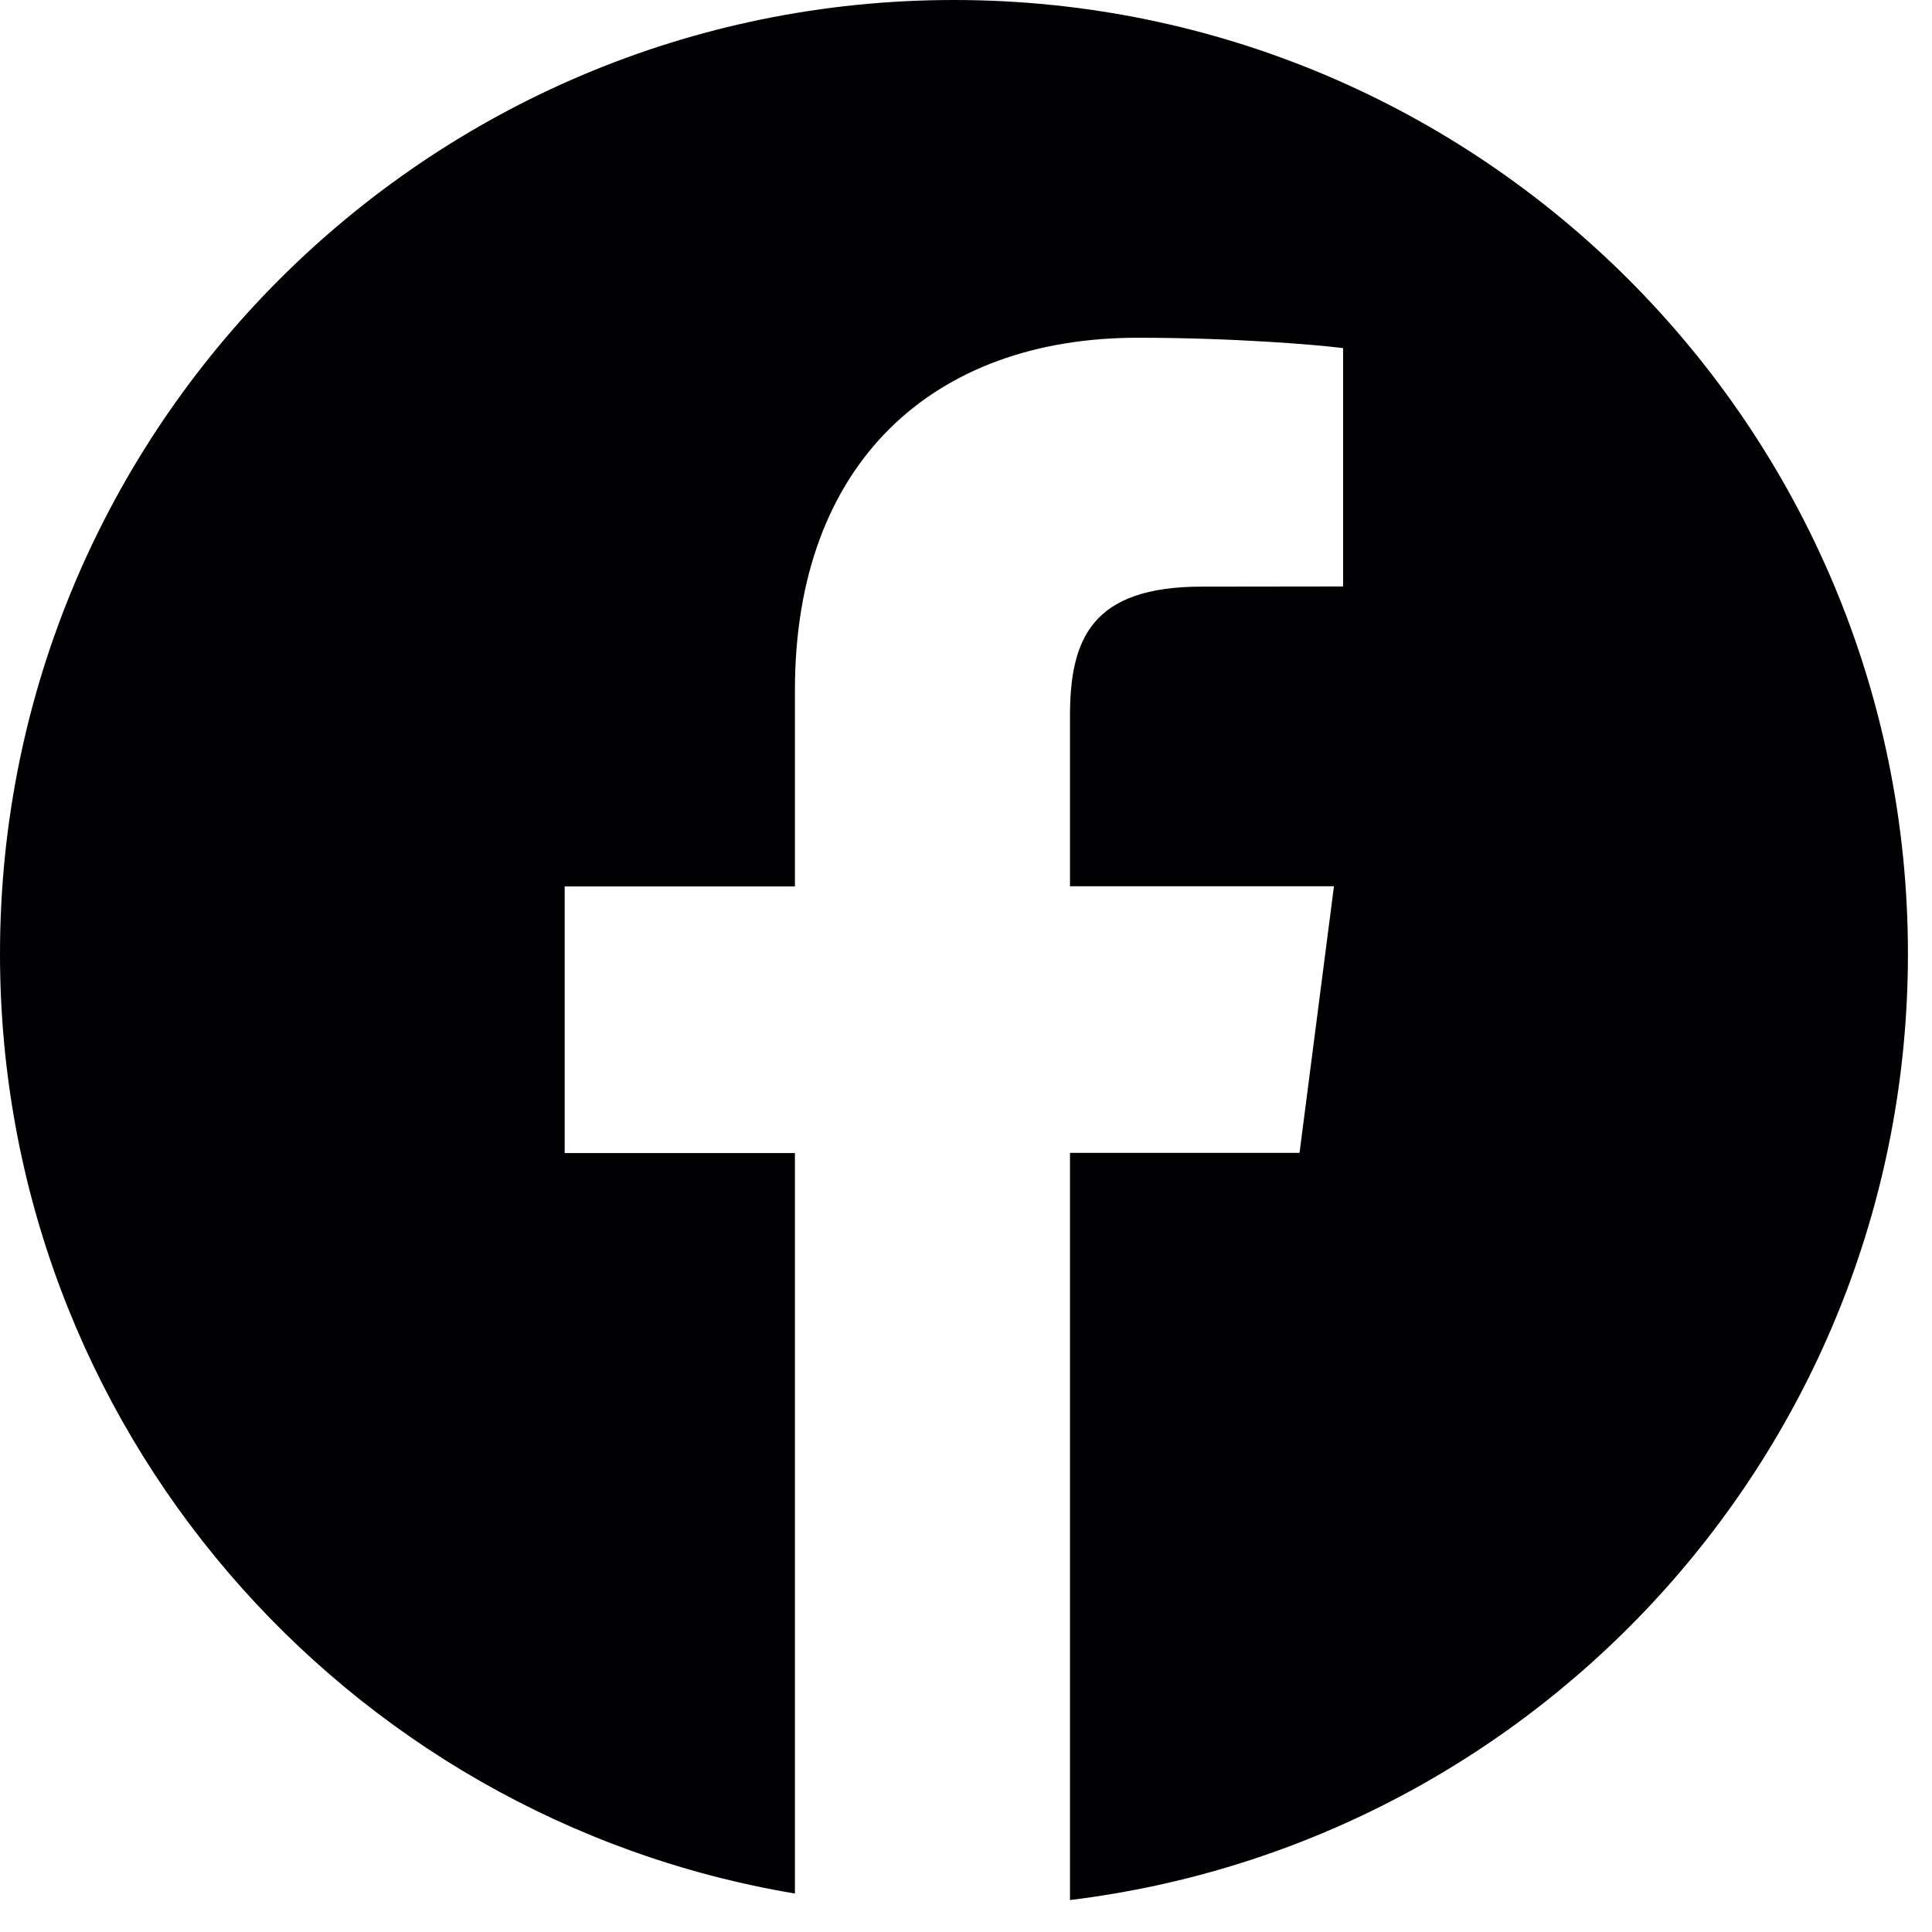 <svg width="11" height="11" viewBox="0 0 11 11" fill="none" xmlns="http://www.w3.org/2000/svg">
<path d="M5.431 0C2.432 0 0 2.432 0 5.431C0 8.122 1.958 10.35 4.526 10.781V6.565H3.215V5.047H4.526V3.928C4.526 2.63 5.319 1.923 6.477 1.923C7.032 1.923 7.508 1.964 7.647 1.982V3.339L6.843 3.34C6.214 3.34 6.092 3.639 6.092 4.078V5.046H7.595L7.399 6.564H6.092V10.818C8.779 10.491 10.863 8.206 10.863 5.43C10.863 2.432 8.431 0 5.431 0Z" fill="#010002"/>
</svg>
